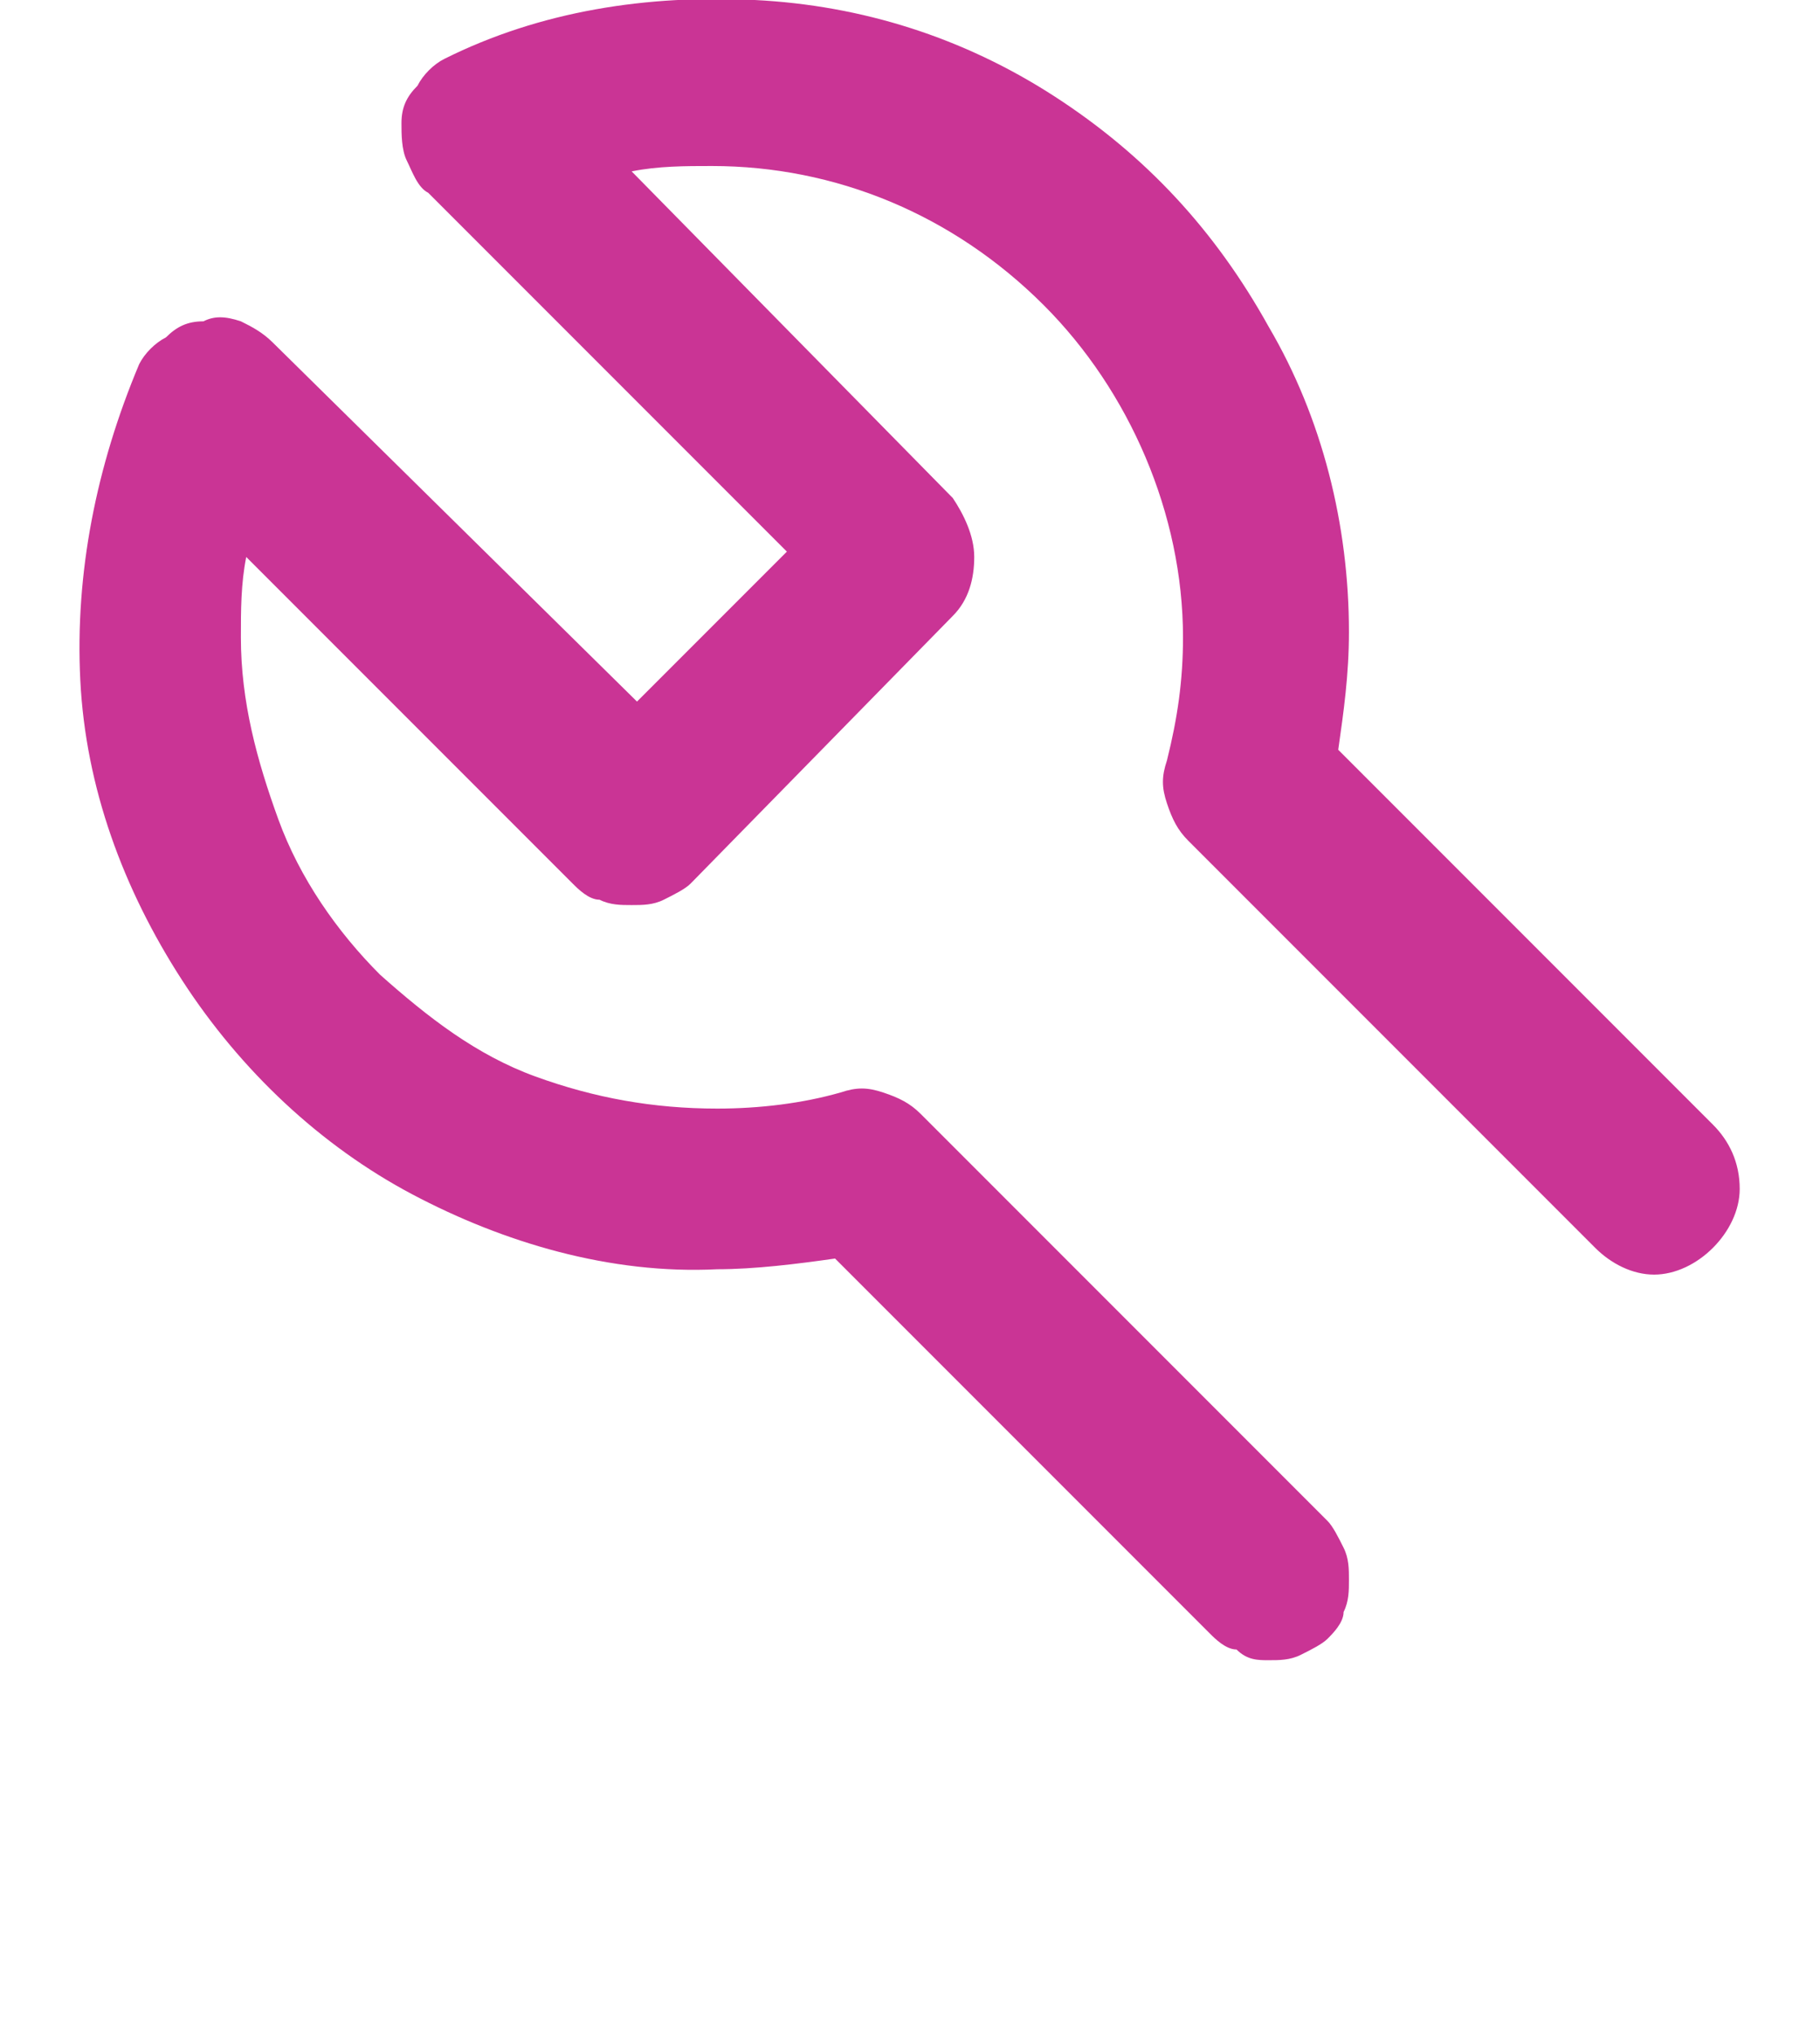 <?xml version="1.0" encoding="utf-8"?>
<!-- Generator: Adobe Illustrator 28.1.0, SVG Export Plug-In . SVG Version: 6.00 Build 0)  -->
<svg version="1.1" id="Layer_1" xmlns="http://www.w3.org/2000/svg" xmlns:xlink="http://www.w3.org/1999/xlink" x="0px" y="0px"
	 viewBox="0 0 34 38" style="enable-background:new 0 0 34 38;" xml:space="preserve">
<style type="text/css">
	.st0{fill:#CA3495;}
</style>
<g id="manufacturing_00000061457344789460650710000003891844690929741228_">
	<path class="st0" d="M32,21l-7-7c0.1-0.7,0.2-1.4,0.2-2.2c0-2-0.5-4-1.5-5.7c-1-1.8-2.3-3.2-4-4.3S16.1,0.1,14.1,0s-4,0.2-5.8,1.1
		C8.1,1.2,7.9,1.4,7.8,1.6C7.6,1.8,7.5,2,7.5,2.3c0,0.2,0,0.5,0.1,0.7S7.8,3.5,8,3.6l6.7,6.7l-2.8,2.8L5.1,6.4
		C4.9,6.2,4.7,6.1,4.5,6C4.2,5.9,4,5.9,3.8,6C3.5,6,3.3,6.1,3.1,6.3C2.9,6.4,2.7,6.6,2.6,6.8c-0.8,1.9-1.2,3.9-1.1,5.9
		s0.8,3.9,1.9,5.6s2.6,3.1,4.3,4s3.7,1.5,5.7,1.4c0.7,0,1.5-0.1,2.2-0.2l7,7c0.1,0.1,0.3,0.3,0.5,0.3c0.2,0.2,0.4,0.2,0.6,0.2
		s0.4,0,0.6-0.1s0.4-0.2,0.5-0.3c0.1-0.1,0.3-0.3,0.3-0.5c0.1-0.2,0.1-0.4,0.1-0.6s0-0.4-0.1-0.6s-0.2-0.4-0.3-0.5l-7.6-7.6
		c-0.2-0.2-0.4-0.3-0.7-0.4c-0.3-0.1-0.5-0.1-0.8,0c-0.7,0.2-1.5,0.3-2.3,0.3c-1.2,0-2.3-0.2-3.4-0.6S8,19,7.1,18.2
		c-0.8-0.8-1.5-1.8-1.9-2.9s-0.7-2.2-0.7-3.4c0-0.5,0-1,0.1-1.5l6.1,6.1c0.1,0.1,0.3,0.3,0.5,0.3c0.2,0.1,0.4,0.1,0.6,0.1
		s0.4,0,0.6-0.1c0.2-0.1,0.4-0.2,0.5-0.3l4.9-5c0.3-0.3,0.4-0.7,0.4-1.1c0-0.4-0.2-0.8-0.4-1.1l-6-6.1c0.5-0.1,1-0.1,1.5-0.1
		c2.3,0,4.5,0.9,6.2,2.6c1.6,1.6,2.6,3.9,2.6,6.2c0,0.8-0.1,1.5-0.3,2.3c-0.1,0.3-0.1,0.5,0,0.8s0.2,0.5,0.4,0.7l7.6,7.6
		c0.3,0.3,0.7,0.5,1.1,0.5s0.8-0.2,1.1-0.5s0.5-0.7,0.5-1.1C32.5,21.7,32.3,21.3,32,21L32,21z"/>
</g>
</svg>
